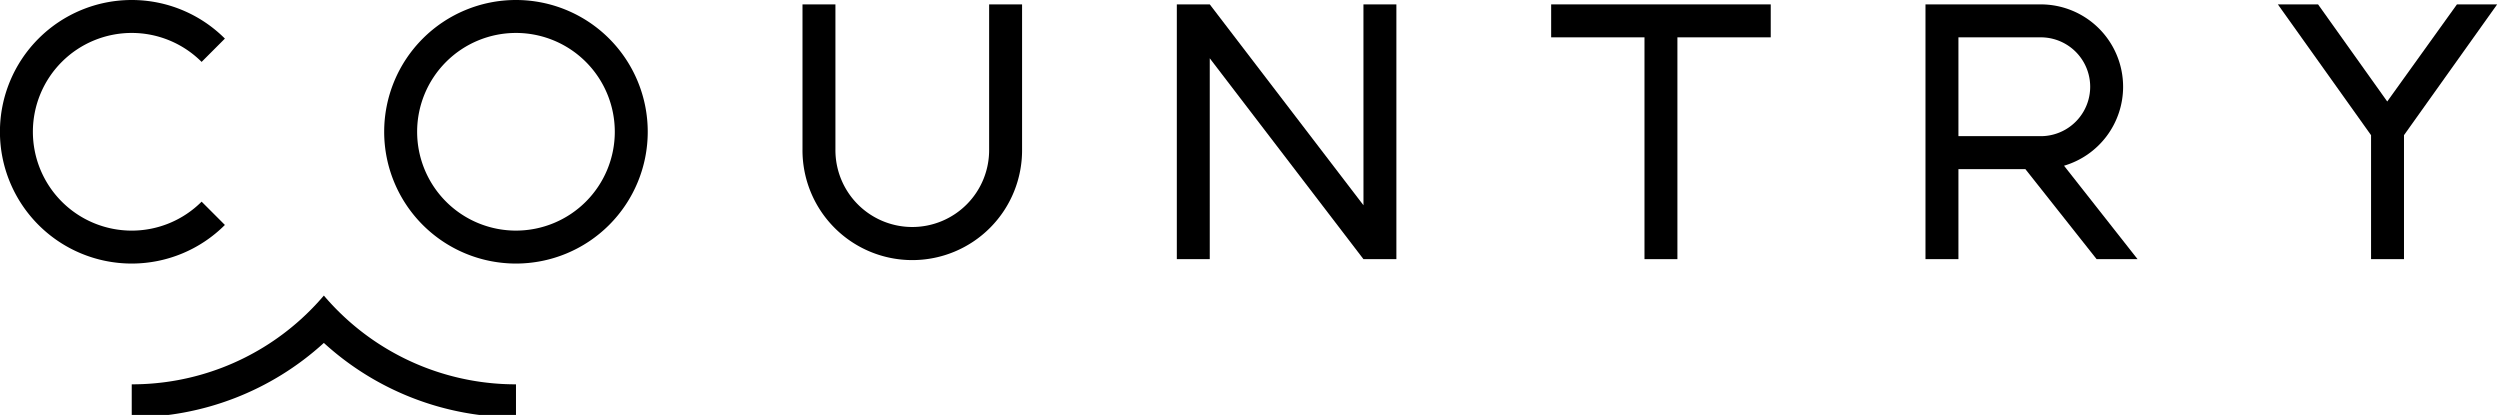 <svg xmlns="http://www.w3.org/2000/svg" xmlns:xlink="http://www.w3.org/1999/xlink" width="301.25" height="50" viewBox="0 0 301.25 50">
  <defs>
    <clipPath id="clip-path">
      <rect id="rectangle_1" data-name="rectangle 1" width="301.25" height="50"/>
    </clipPath>
  </defs>
  <g id="group_2" data-name="group 2" transform="translate(0 0)" style="isolation: isolate">
    <g id="muskgroup_1" data-name="muskgroup 1" transform="translate(0 0)" clip-path="url(#clip-path)">
      <path id="path_1" data-name="path 1" d="M53.078,0A15.879,15.879,0,1,0,68.954,15.878,15.877,15.877,0,0,0,53.078,0m0,27.788A11.909,11.909,0,1,1,64.985,15.878,11.907,11.907,0,0,1,53.078,27.787" transform="translate(9.098 0)"/>
      <path id="path_2" data-name="path 2" d="M27.1,27.107,24.295,24.3a11.91,11.91,0,1,1,0-16.841L27.1,4.651a15.879,15.879,0,1,0,0,22.456" transform="translate(0 0)"/>
      <path id="path_3" data-name="path 3" d="M242.128.425l-8.4,11.7L225.393.425h-4.845l11.23,15.759v14.94h3.969V16.183L246.973.425Z" transform="translate(53.934 0.104)"/>
      <path id="path_4" data-name="path 4" d="M150.187,4.395h11.246V31.123H165.4V4.395h11.246V.425H150.187Z" transform="translate(36.728 0.104)"/>
      <path id="path_5" data-name="path 5" d="M136.435,24.63,117.913.425h-3.97v30.7h3.969V6.919l18.521,24.205H140.4V.425h-3.969Z" transform="translate(27.864 0.104)"/>
      <path id="path_6" data-name="path 6" d="M210.243,10.35A9.924,9.924,0,0,0,200.32.425H186.43v30.7H190.4V20.273h8.066l8.586,10.85h4.933l-8.86-11.258a9.924,9.924,0,0,0,7.119-9.515M190.4,16.3V4.395h9.922a5.954,5.954,0,0,1,0,11.909Z" transform="translate(45.591 0.104)"/>
      <path id="path_7" data-name="path 7" d="M100.189,17.892a9.261,9.261,0,1,1-18.521,0V.425H77.7V17.892a13.23,13.23,0,1,0,26.459,0V.425h-3.969Z" transform="translate(19.001 0.104)"/>
      <path id="path_8" data-name="path 8" d="M35.906,28.612a30.528,30.528,0,0,1-2.773,2.859,30.311,30.311,0,0,1-20.378,7.837v3.97a34.265,34.265,0,0,0,23.151-8.961,34.265,34.265,0,0,0,23.151,8.961v-3.97a30.311,30.311,0,0,1-20.378-7.837,30.529,30.529,0,0,1-2.773-2.859" transform="translate(3.119 7.004)"/>
    </g>
  </g>
</svg>
